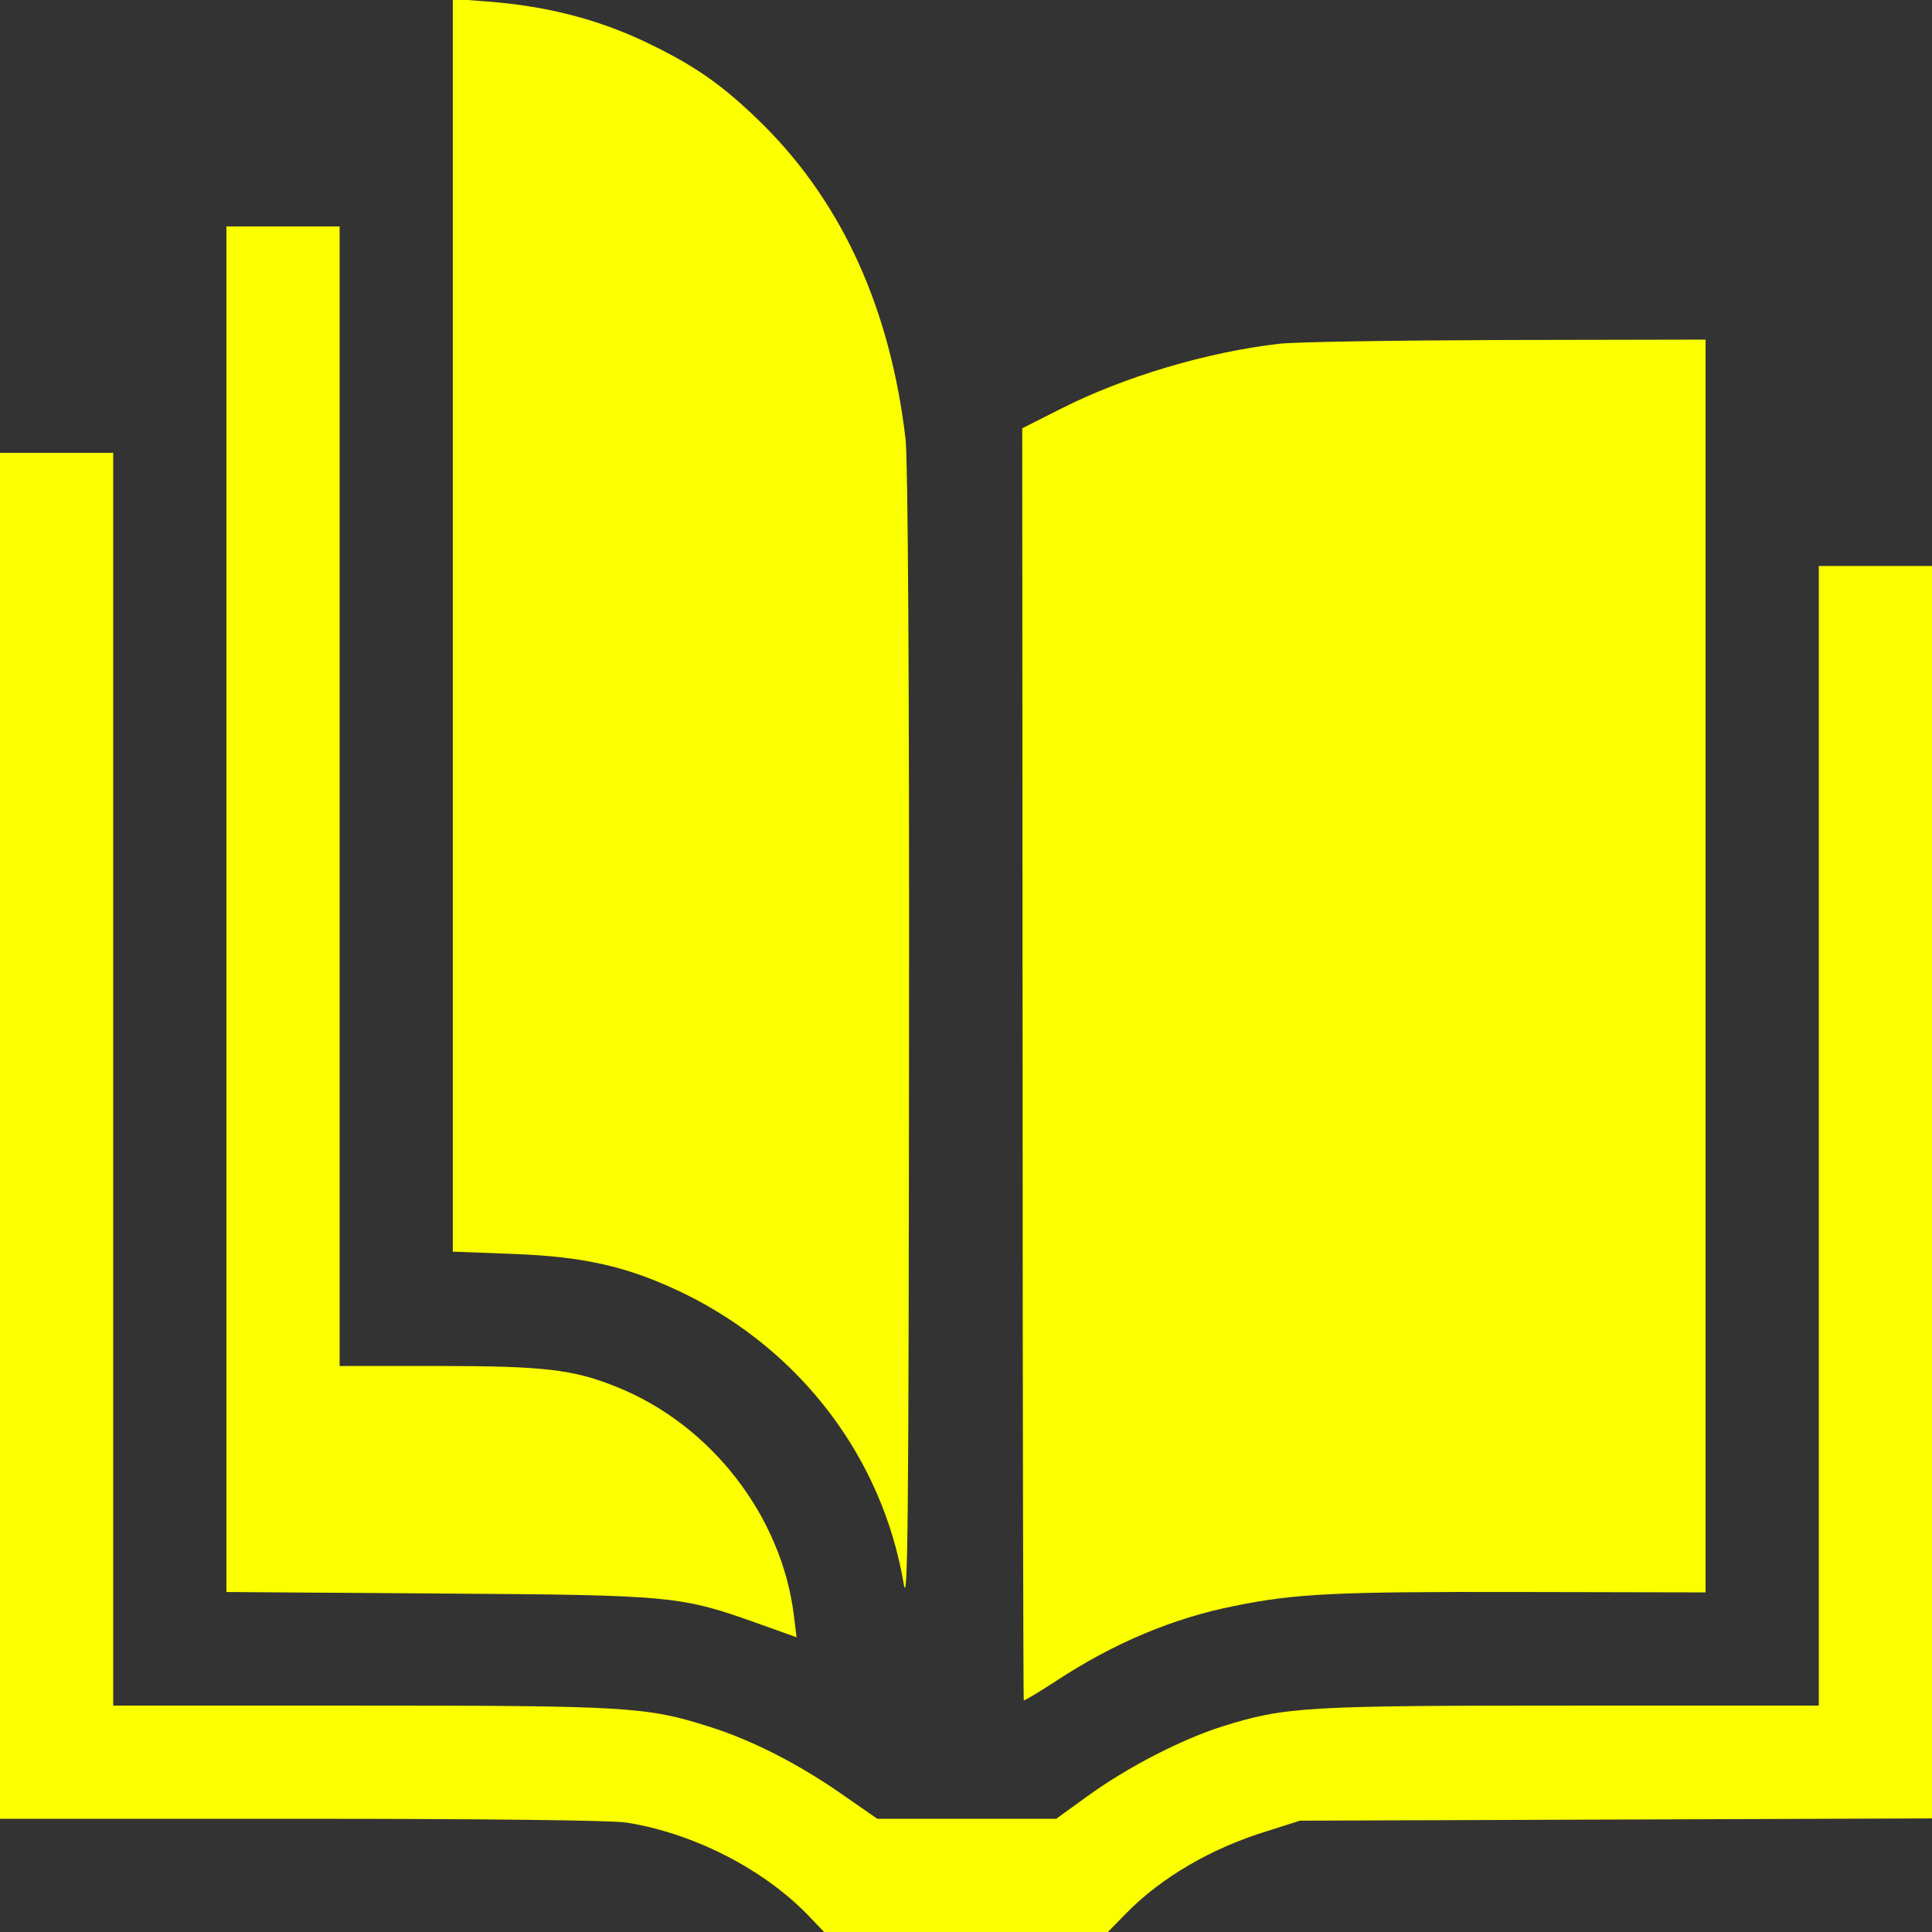 <?xml version="1.0" standalone="no"?>
<!DOCTYPE svg PUBLIC "-//W3C//DTD SVG 20010904//EN"
 "http://www.w3.org/TR/2001/REC-SVG-20010904/DTD/svg10.dtd">
<svg version="1.0" xmlns="http://www.w3.org/2000/svg"
 width="512pt" height="512pt" viewBox="0 0 512 512"
 preserveAspectRatio="xMidYMid meet">

<rect x="0" y="0" width="512" height="512" fill="#333333" stroke="none"/>

<g transform="translate(0,512) scale(0.1,-0.1)"
fill="#fbff00" stroke="none">
<path d="M1200 3463 l0 -1660 158 -6 c192 -7 309 -34 457 -106 309 -152 524
-436 580 -769 11 -65 13 163 14 1433 1 974 -3 1542 -9 1600 -40 343 -165 621
-374 831 -101 100 -172 152 -291 211 -138 69 -277 106 -443 119 l-92 7 0
-1660z"/>
<path d="M600 2711 l0 -1810 563 -4 c627 -4 640 -6 853 -82 l95 -34 -7 57
c-32 264 -220 507 -471 607 -114 46 -193 55 -473 55 l-260 0 0 1510 0 1510
-150 0 -150 0 0 -1809z"/>
<path d="M3390 4209 c-191 -22 -410 -87 -578 -172 l-103 -52 1 -1685 c0 -926
2 -1685 3 -1686 1 -2 41 22 87 52 152 100 310 166 471 198 163 33 265 38 757
37 l492 -1 0 1660 0 1660 -527 -1 c-291 -1 -562 -5 -603 -10z"/>
<path d="M0 2110 l0 -1810 798 0 c495 0 822 -4 862 -10 177 -28 361 -122 480
-244 l44 -46 376 0 376 0 49 50 c92 94 225 172 372 217 l88 28 838 3 837 3 0
1659 0 1660 -150 0 -150 0 0 -1510 0 -1510 -652 0 c-708 0 -762 -3 -928 -55
-108 -34 -252 -108 -358 -185 l-83 -60 -237 0 -237 0 -95 66 c-118 82 -239
143 -350 178 -166 53 -219 56 -927 56 l-653 0 0 1660 0 1660 -150 0 -150 0 0
-1810z"/>
</g>
</svg>
